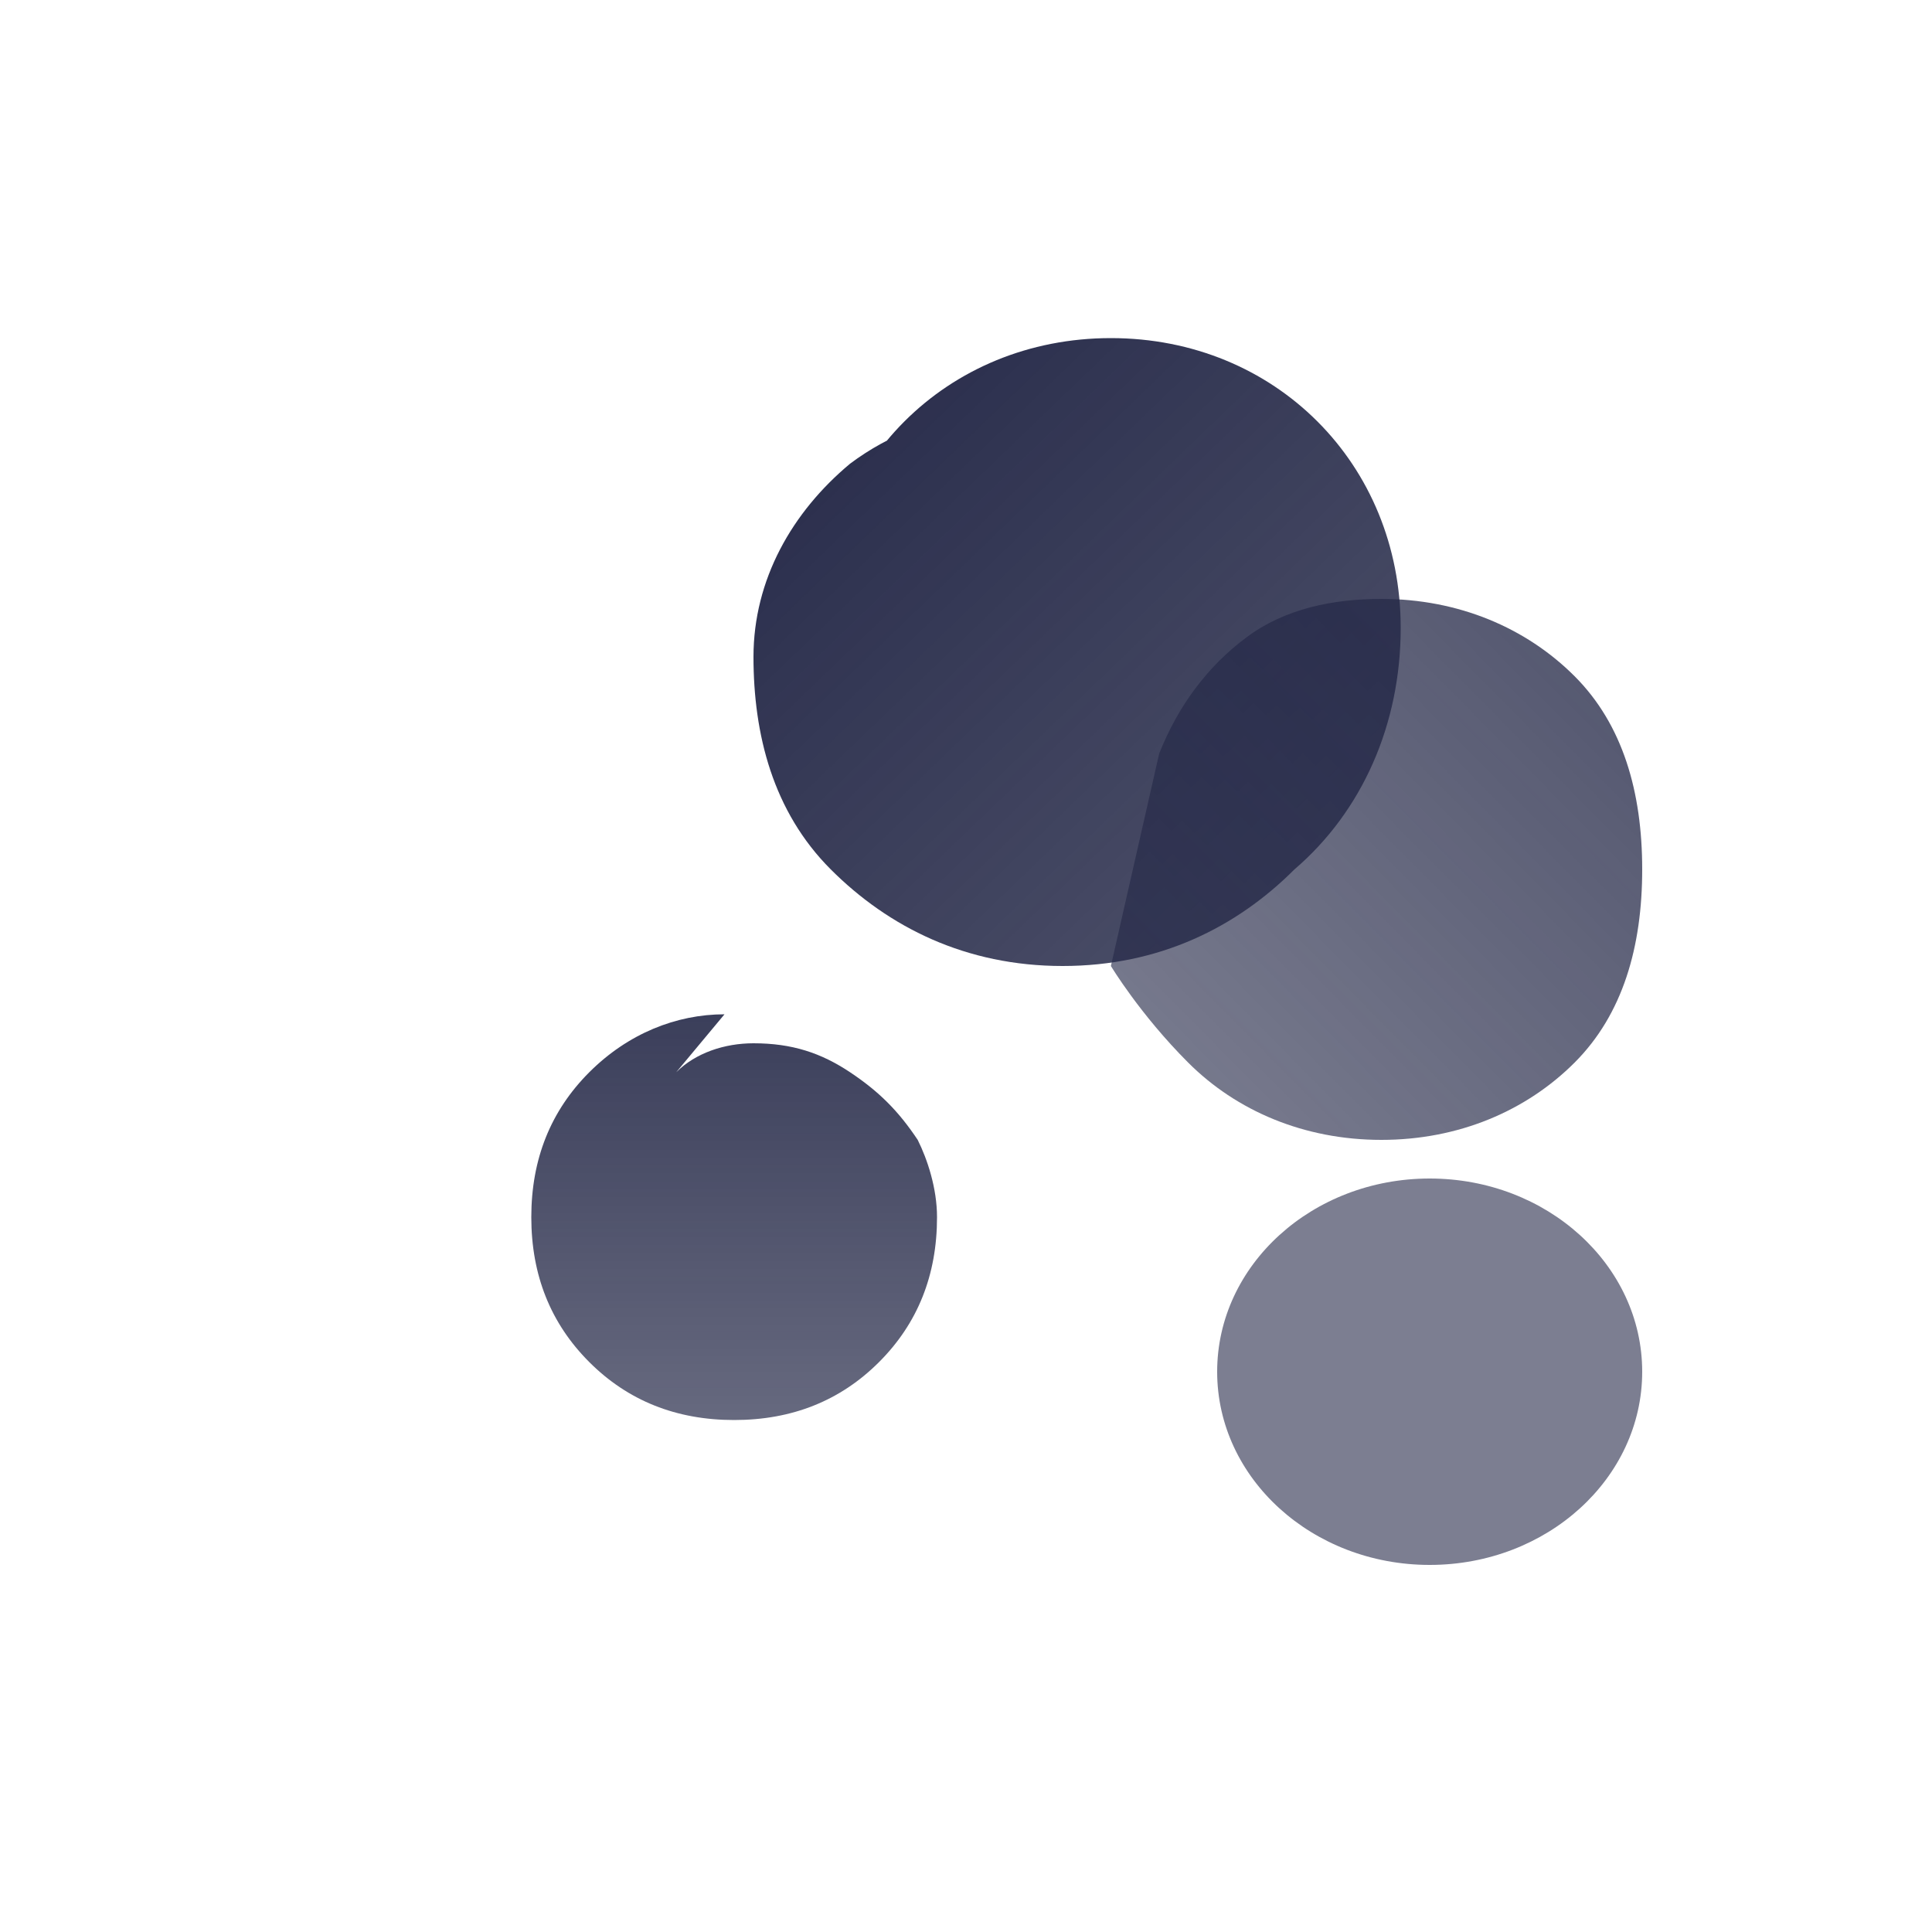 <svg xmlns="http://www.w3.org/2000/svg" viewBox="0 0 200 200" width="400" height="400">
  <defs>
    <linearGradient id="g1" x1="0%" y1="0%" x2="100%" y2="100%">
      <stop offset="0%" style="stop-color:rgb(37,41,72);stop-opacity:1" />
      <stop offset="100%" style="stop-color:rgb(37,41,72);stop-opacity:0.8" />
    </linearGradient>
    <linearGradient id="g2" x1="100%" y1="0%" x2="0%" y2="100%">
      <stop offset="0%" style="stop-color:rgb(37,41,72);stop-opacity:0.8" />
      <stop offset="100%" style="stop-color:rgb(37,41,72);stop-opacity:0.6" />
    </linearGradient>
    <linearGradient id="g3" x1="50%" y1="0%" x2="50%" y2="100%">
      <stop offset="0%" style="stop-color:rgb(37,41,72);stop-opacity:0.9" />
      <stop offset="100%" style="stop-color:rgb(37,41,72);stop-opacity:0.7" />
    </linearGradient>
  </defs>
  <path d="M 85 65 C 85 48 98 35 115 35 C 132 35 145 48 145 65 C 145 75 141 84 134 90 C 128 96 120 100 110 100 C 100 100 92 96 86 90 C 80 84 78 76 78 68 C 78 60 82 53 88 48 C 92 45 97 43 102 43 C 107 43 112 45 115 49 C 118 53 120 58 120 64 C 120 68 119 71 117 74" fill="url(#g1)" stroke="none"/>
  <path d="M 115 100 C 115 100 118 105 123 110 C 128 115 135 118 143 118 C 151 118 158 115 163 110 C 168 105 170 98 170 90 C 170 82 168 75 163 70 C 158 65 151 62 143 62 C 138 62 133 63 129 66 C 125 69 122 73 120 78" fill="url(#g2)" stroke="none"/>
  <path d="M 75 105 C 70 105 65 107 61 111 C 57 115 55 120 55 126 C 55 132 57 137 61 141 C 65 145 70 147 76 147 C 82 147 87 145 91 141 C 95 137 97 132 97 126 C 97 123 96 120 95 118 C 93 115 91 113 88 111 C 85 109 82 108 78 108 C 75 108 72 109 70 111" fill="url(#g3)" stroke="none"/>
  <ellipse cx="148" cy="142" rx="22" ry="20" fill="rgba(37,41,72,0.6)" stroke="none"/>
</svg>